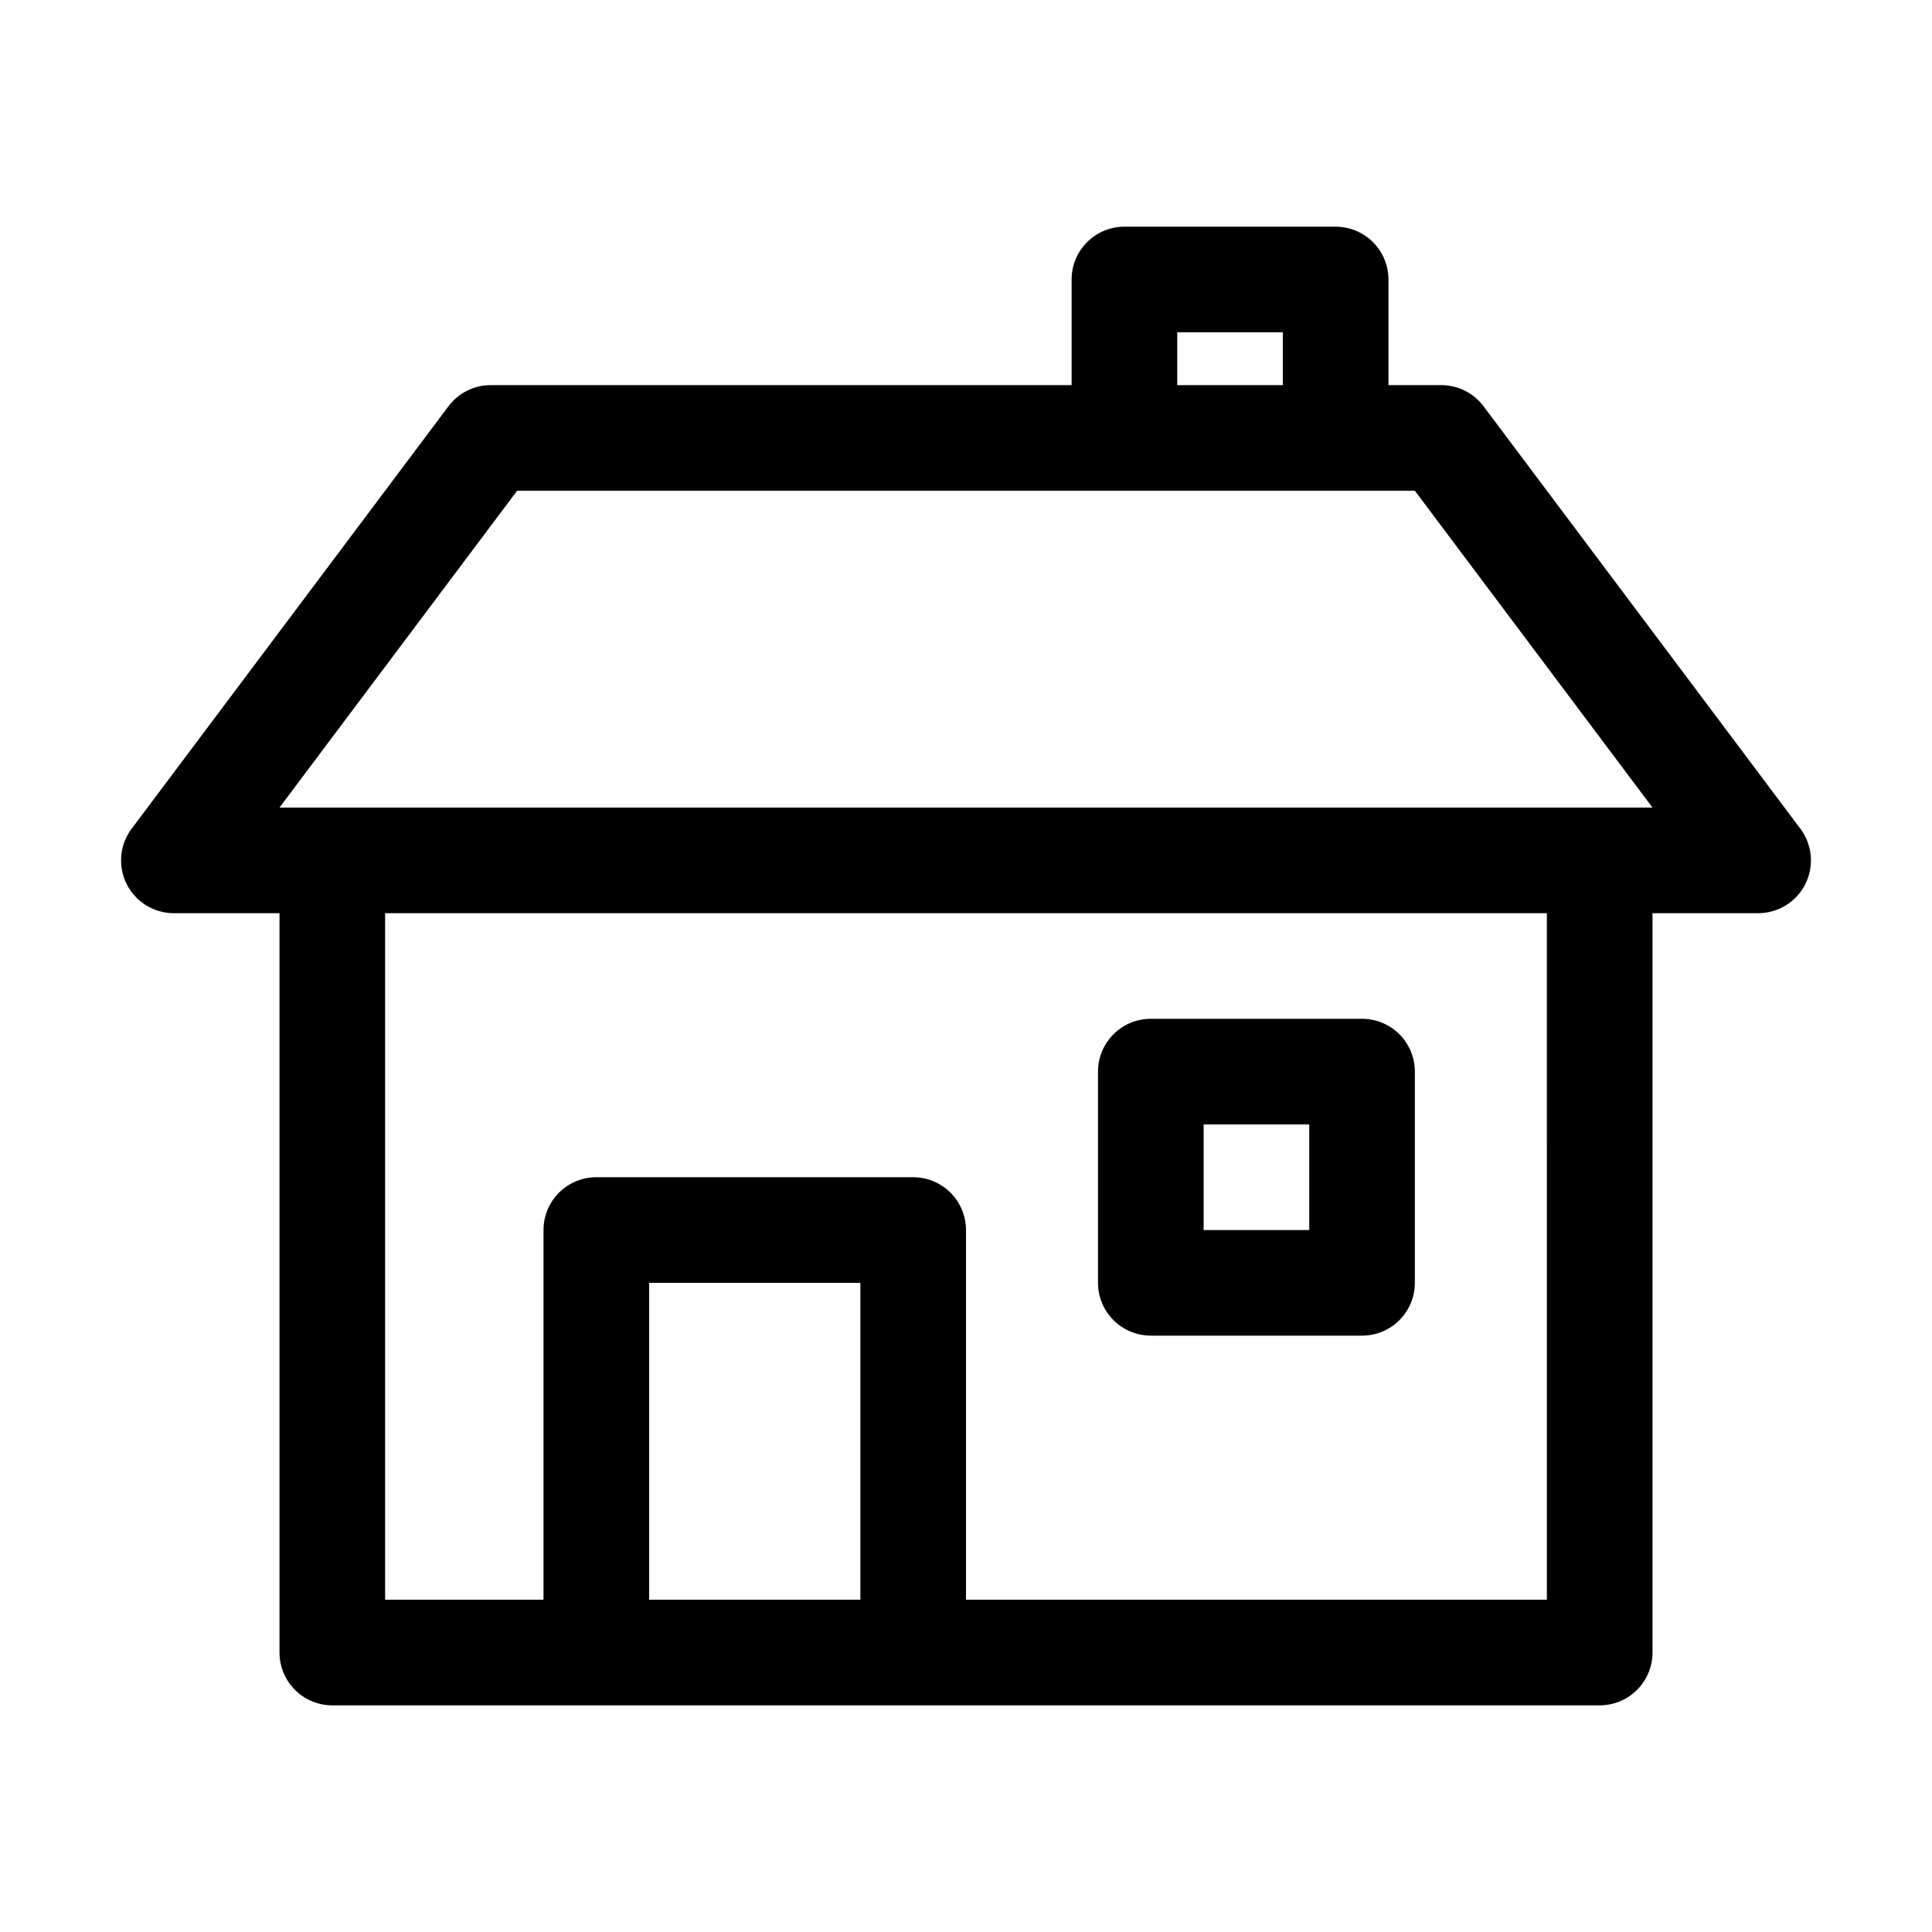 <?xml version="1.0" encoding="UTF-8"?>
<!-- The Best Svg Icon site in the world: iconSvg.co, Visit us! https://iconsvg.co -->
<svg fill="#000000" width="800px" height="800px" version="1.1" viewBox="144 144 512 512" xmlns="http://www.w3.org/2000/svg">
 <g>
  <path d="m537.15 251.66c-2.644-3.527-6.793-5.598-11.199-5.598h-13.992v-27.992c0-3.711-1.477-7.269-4.102-9.895-2.621-2.625-6.184-4.098-9.895-4.098h-55.977c-7.731 0-13.996 6.266-13.996 13.992v27.992h-153.94c-4.406 0-8.555 2.07-11.195 5.598l-83.969 111.96c-3.18 4.238-3.691 9.914-1.32 14.656 2.367 4.738 7.215 7.734 12.516 7.734h27.988v195.93c0 3.711 1.477 7.269 4.102 9.895 2.621 2.625 6.184 4.102 9.895 4.102h335.87c3.715 0 7.273-1.477 9.898-4.102s4.098-6.184 4.098-9.895v-195.93h27.988c5.301 0 10.148-2.996 12.52-7.734 2.371-4.742 1.859-10.418-1.324-14.656zm-81.172-19.594h27.988v13.996h-27.988zm-139.95 335.87v-83.969h55.98v83.969zm237.91 0h-153.94v-97.961c0-3.711-1.477-7.273-4.102-9.895-2.625-2.625-6.184-4.102-9.895-4.102h-83.969c-7.731 0-13.996 6.266-13.996 13.996v97.965l-41.98-0.004v-181.93h307.88zm13.996-209.92-349.87 0.004 62.977-83.969h237.91l62.977 83.969z"/>
  <path d="m448.98 497.96h55.98-0.004c3.715 0 7.273-1.473 9.898-4.098s4.098-6.184 4.098-9.898v-55.977c0-3.711-1.473-7.273-4.098-9.895-2.625-2.625-6.184-4.102-9.898-4.102h-55.98 0.004c-7.731 0-13.996 6.266-13.996 13.996v55.98-0.004c0 3.715 1.477 7.273 4.102 9.898 2.621 2.625 6.184 4.098 9.895 4.098zm13.996-55.98h27.988v27.988h-27.988z"/>
 </g>
</svg>
